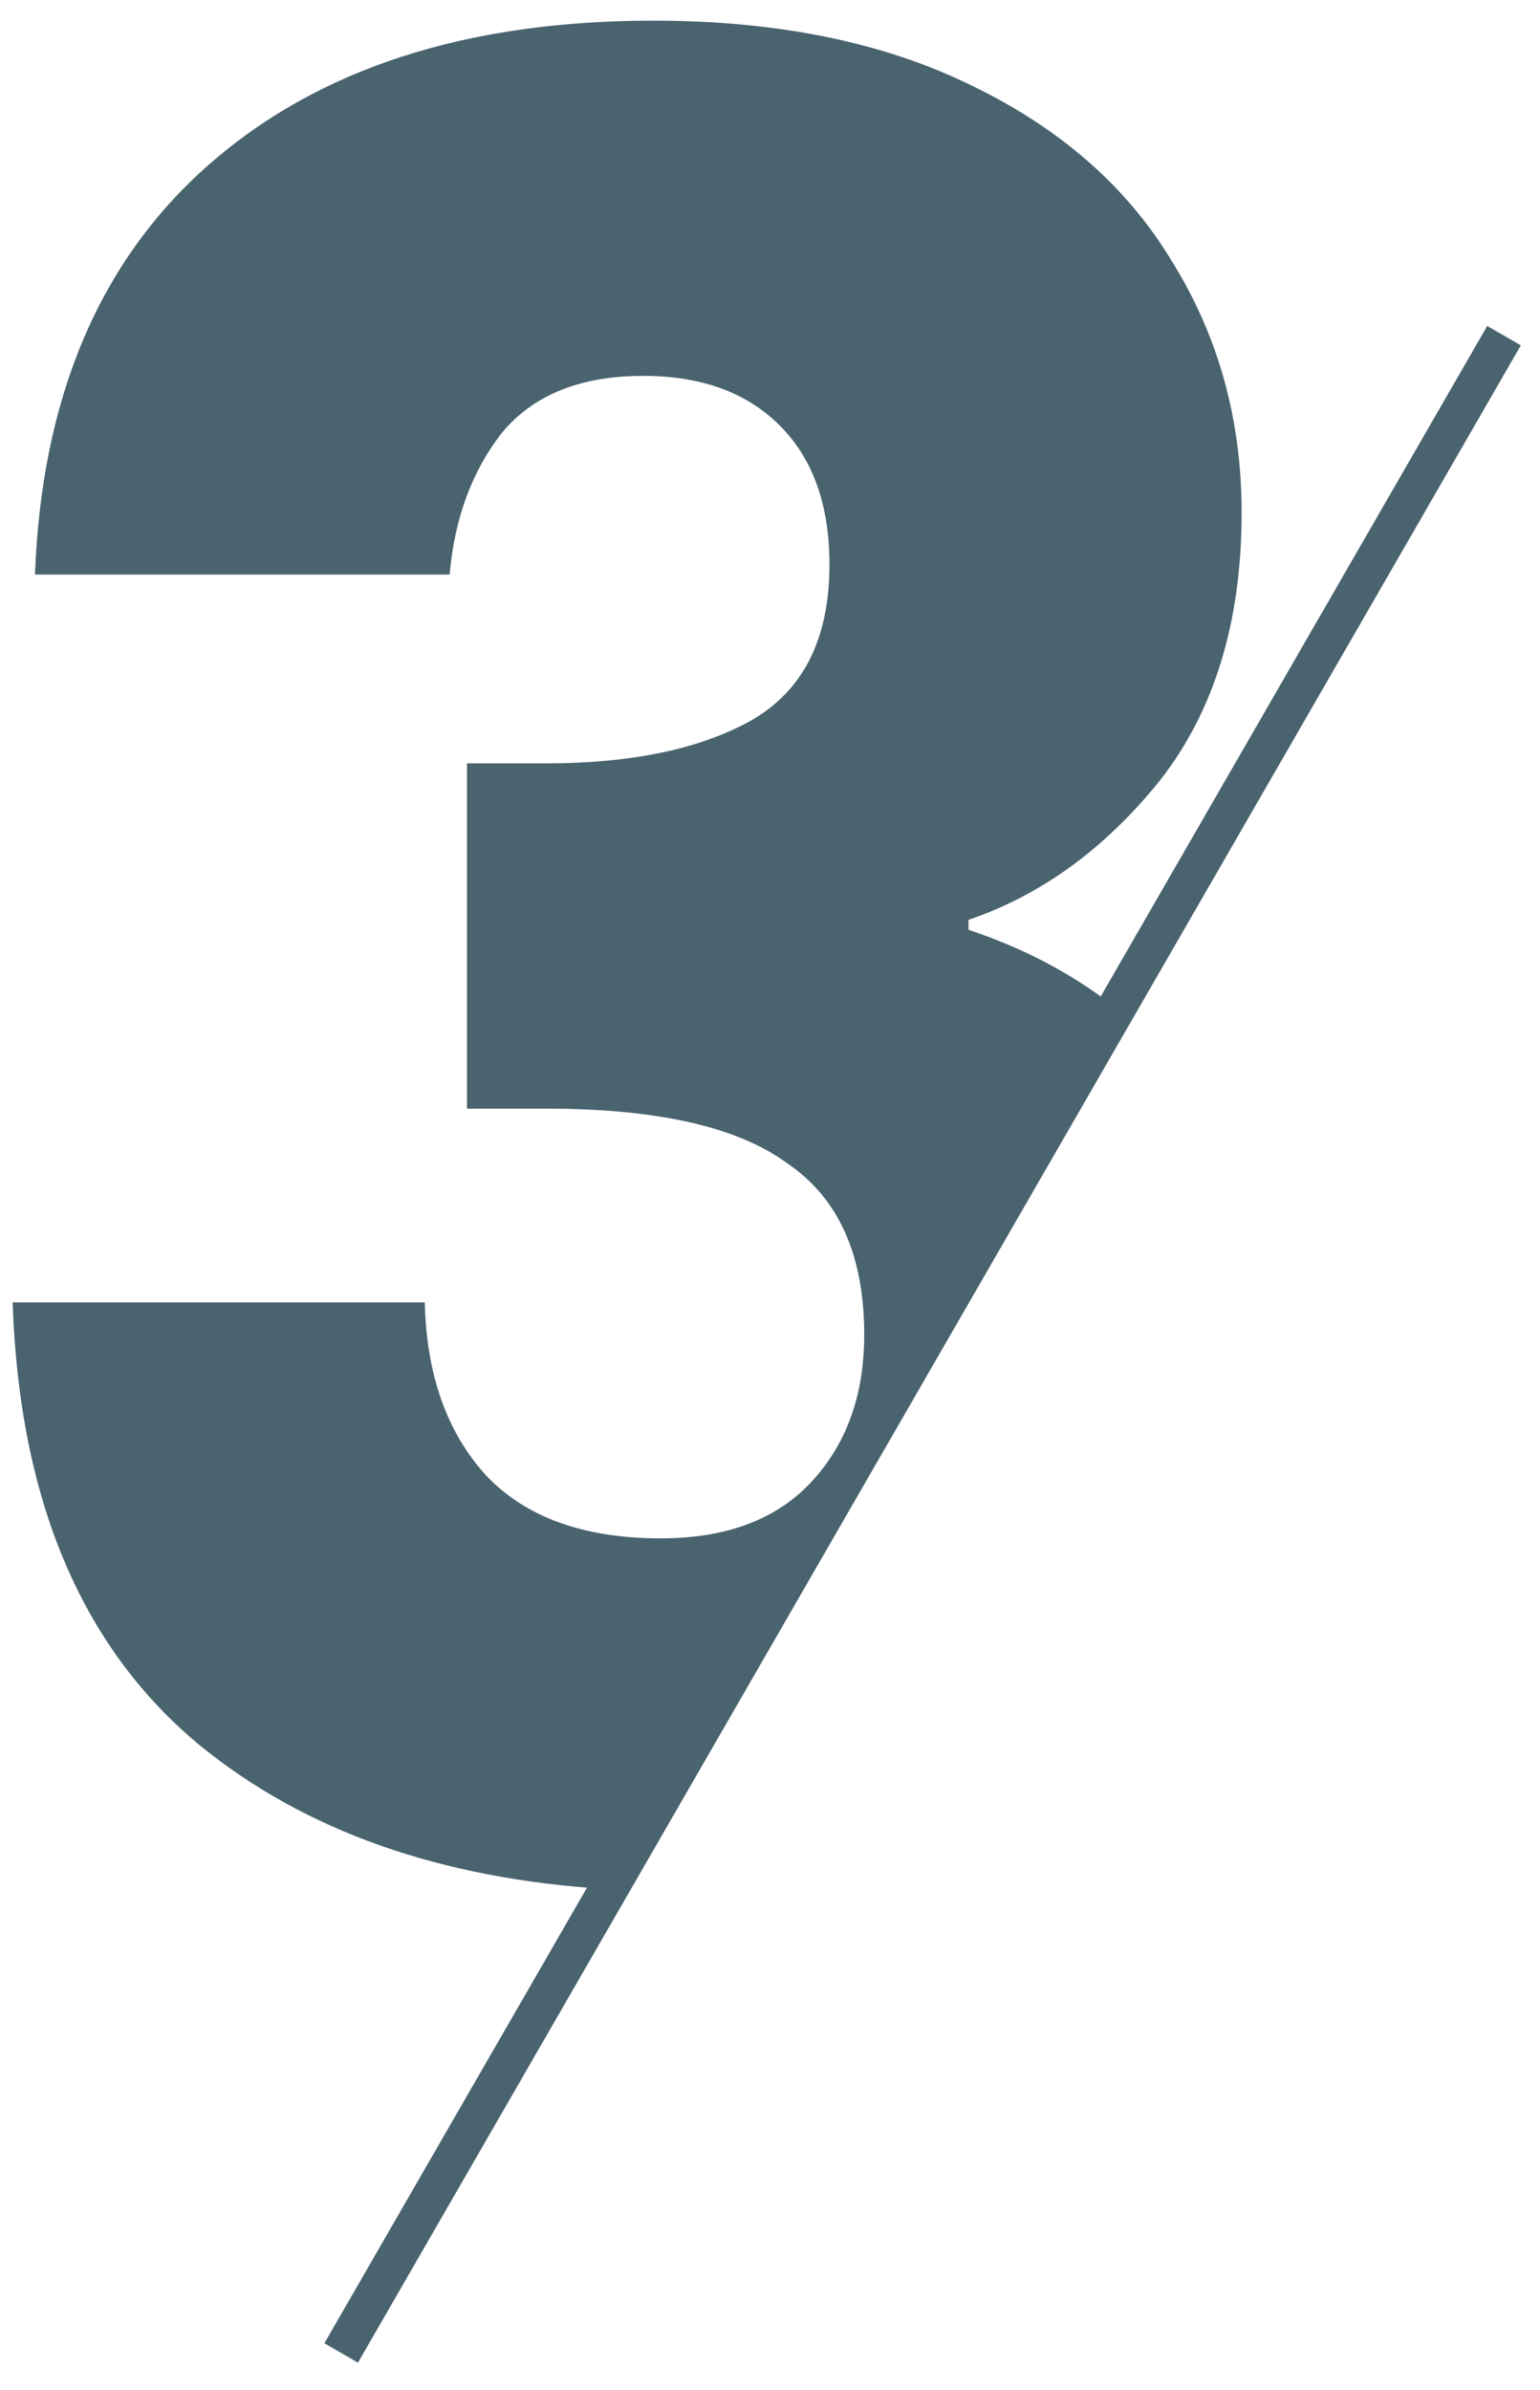 <svg width="49" height="76" viewBox="0 0 49 76" fill="none" xmlns="http://www.w3.org/2000/svg">
<path fill-rule="evenodd" clip-rule="evenodd" d="M35.316 31.909C34.019 30.918 32.52 30.138 30.816 29.57V29.254C33.133 28.464 35.161 26.989 36.899 24.83C38.637 22.618 39.506 19.774 39.506 16.299C39.506 13.349 38.769 10.69 37.294 8.32C35.872 5.95 33.739 4.08 30.895 2.711C28.104 1.342 24.733 0.657 20.784 0.657C14.832 0.657 10.119 2.184 6.643 5.239C3.167 8.294 1.324 12.638 1.113 18.273H14.306C14.464 16.483 15.017 14.982 15.965 13.771C16.965 12.559 18.466 11.954 20.468 11.954C22.311 11.954 23.759 12.48 24.812 13.534C25.866 14.587 26.392 16.062 26.392 17.957C26.392 20.327 25.55 21.986 23.864 22.934C22.232 23.83 20.073 24.277 17.387 24.277H14.859V35.258H17.387C20.915 35.258 23.47 35.837 25.049 36.996C26.682 38.102 27.498 39.919 27.498 42.447C27.498 44.395 26.919 45.975 25.761 47.187C24.654 48.345 23.075 48.924 21.021 48.924C18.598 48.924 16.755 48.266 15.491 46.95C14.227 45.58 13.569 43.737 13.516 41.42H0.402C0.613 47.687 2.588 52.374 6.327 55.481C9.681 58.229 14.023 59.762 19.354 60.08L35.316 31.909Z" fill="#49636F"/>
<line x1="10.855" y1="74.831" x2="47.855" y2="10.675" stroke="#49636F" stroke-width="1.234"/>
</svg>

